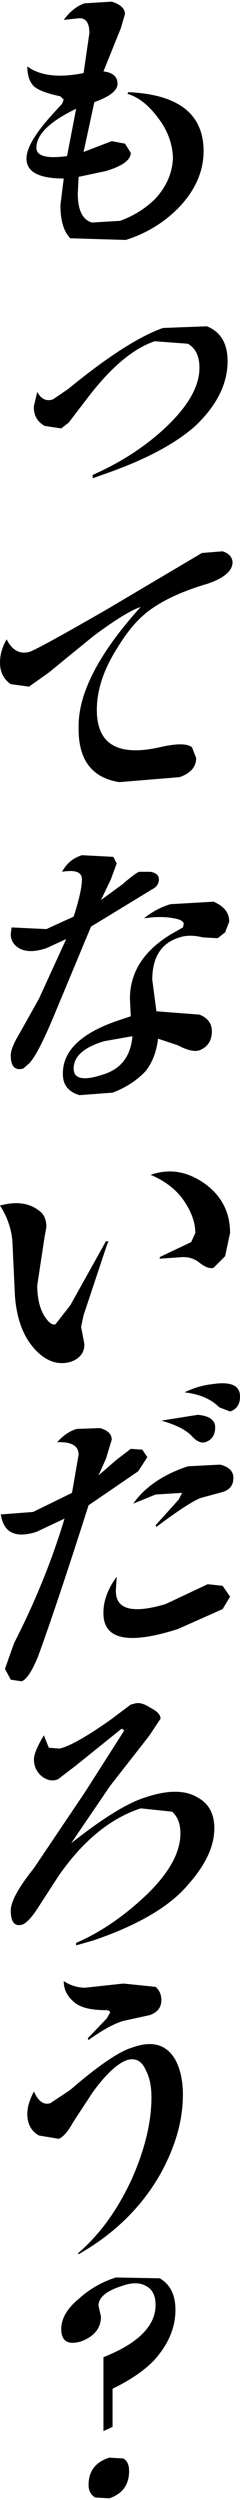 <?xml version="1.0" encoding="UTF-8" standalone="no"?>
<svg xmlns:xlink="http://www.w3.org/1999/xlink" height="150.55px" width="14.5px" xmlns="http://www.w3.org/2000/svg">
  <g transform="matrix(1.0, 0.0, 0.0, 1.0, 6.75, 44.8)">
    <path d="M0.55 -43.1 L-0.5 -40.5 Q0.35 -40.4 0.35 -39.75 0.35 -39.15 -1.05 -38.65 L-1.7 -35.65 0.0 -36.3 0.8 -36.15 1.15 -35.6 Q1.15 -34.95 -0.35 -34.5 L-2.0 -34.15 -2.05 -33.15 Q-2.05 -31.65 -1.2 -31.4 L0.5 -31.5 Q1.75 -31.95 2.65 -32.85 3.65 -33.95 3.7 -35.3 3.65 -36.6 2.8 -37.7 1.95 -38.85 0.95 -39.15 L1.0 -39.25 Q5.55 -39.05 5.55 -35.7 5.55 -33.9 4.1 -32.35 2.75 -30.95 0.85 -30.35 L-2.5 -30.45 Q-3.1 -31.05 -3.1 -32.45 L-2.9 -34.05 Q-5.15 -34.05 -5.15 -35.25 -5.15 -36.2 -3.55 -37.95 L-3.0 -38.55 -2.9 -38.8 -3.1 -39.0 Q-4.3 -39.25 -4.7 -39.6 -5.1 -40.0 -5.1 -40.8 -3.95 -39.95 -1.7 -40.4 L-1.35 -42.8 Q-1.35 -43.75 -2.0 -43.7 L-2.9 -43.6 Q-2.35 -44.35 -1.65 -44.6 L0.0 -44.7 Q0.8 -44.45 0.8 -43.95 L0.55 -43.1 M-2.7 -35.4 L-2.15 -38.25 Q-4.55 -37.1 -4.55 -35.9 -4.55 -35.15 -2.7 -35.4 M3.1 -25.05 L5.75 -25.15 Q7.0 -24.65 7.0 -23.05 7.0 -21.0 5.05 -19.15 3.25 -17.55 -0.3 -16.3 L-1.15 -16.0 -1.15 -16.2 Q1.45 -17.35 3.3 -19.1 5.3 -21.0 5.3 -22.65 5.3 -23.7 4.6 -24.1 L2.6 -24.25 Q0.65 -23.6 -1.45 -20.85 L-2.6 -19.35 -3.05 -19.0 -4.05 -19.15 Q-4.75 -19.55 -4.7 -20.35 L-4.5 -21.2 Q-4.15 -20.55 -3.55 -20.75 -3.1 -21.05 -2.6 -21.4 0.95 -24.3 3.1 -25.05 M-0.3 -8.1 L5.45 -11.5 6.7 -11.6 Q7.3 -11.4 7.3 -10.9 7.25 -10.15 5.8 -9.65 3.75 -9.05 2.5 -8.2 1.35 -7.45 0.35 -5.8 -0.9 -3.85 -0.9 -2.05 -0.9 1.05 2.9 0.2 4.4 -0.15 4.85 0.2 L5.1 0.85 Q5.1 1.65 4.1 2.0 L0.45 2.3 Q-2.05 1.9 -2.0 -1.0 -2.05 -4.05 1.75 -8.25 0.85 -7.95 -1.1 -6.5 L-3.8 -4.3 -5.0 -3.45 -6.1 -3.6 Q-6.75 -4.05 -6.75 -4.9 -6.75 -5.6 -6.35 -6.3 -5.85 -5.3 -4.95 -5.55 -4.3 -5.8 -0.3 -8.1 M2.35 7.7 Q2.85 7.8 2.85 8.15 2.85 8.55 2.45 8.75 L-1.25 11.0 -3.4 16.15 Q-4.45 18.7 -5.0 19.25 L-5.35 19.55 Q-6.1 19.75 -6.1 18.75 -6.1 18.3 -5.55 17.4 L-4.4 15.35 -2.75 11.75 -3.95 12.3 Q-5.0 12.65 -5.6 12.3 -6.1 12.0 -6.1 11.45 L-6.05 11.05 -3.95 11.15 -2.3 10.4 Q-1.8 8.85 -1.8 8.15 -1.8 7.5 -3.0 7.7 -2.6 6.95 -1.8 6.7 L0.1 6.8 0.3 7.2 -0.05 8.15 -0.65 9.4 0.65 8.45 Q1.4 7.8 1.65 7.7 L2.35 7.7 M3.75 10.5 Q3.0 10.35 1.95 10.5 2.7 9.9 3.55 9.65 L6.15 9.5 Q7.1 9.9 7.1 10.7 L6.85 11.35 6.4 11.7 5.5 11.65 Q4.7 11.45 4.1 11.65 2.45 12.15 2.45 14.2 L2.7 16.1 5.3 16.3 Q6.05 16.6 6.05 17.3 6.05 18.15 5.3 18.45 4.85 18.6 4.0 18.15 L2.8 17.75 Q2.65 18.95 2.05 19.7 1.25 20.55 0.05 21.0 L-1.95 21.15 Q-2.95 20.85 -2.95 19.9 -3.0 17.8 0.4 16.65 L1.15 16.4 1.1 15.35 Q1.1 12.95 3.6 11.45 L4.3 11.05 4.35 10.85 Q4.35 10.6 3.75 10.5 M-0.5 19.9 Q1.1 19.4 1.25 17.6 L-0.45 17.9 Q-2.3 18.45 -2.3 19.55 -2.3 20.5 -0.5 19.9 M7.15 29.45 L6.85 30.85 6.15 31.55 Q5.8 31.65 5.25 31.2 4.85 30.9 4.3 30.9 L2.9 31.0 2.9 30.9 4.8 30.0 5.05 29.45 Q5.05 28.45 4.25 27.35 3.55 26.45 2.35 25.95 4.05 25.35 5.65 26.5 7.15 27.6 7.15 29.45 M-0.3 30.2 L-1.7 34.4 -1.85 35.1 -1.65 36.15 Q-1.65 36.9 -2.45 37.2 -3.6 37.55 -4.6 36.5 -5.7 35.35 -5.85 33.2 L-6.0 29.95 Q-6.1 28.8 -6.75 27.8 -5.3 27.4 -4.4 28.1 -3.95 28.4 -3.95 29.1 L-4.05 29.65 -4.5 32.6 Q-4.5 33.7 -4.1 34.4 -3.7 35.05 -3.4 34.95 L-2.5 33.8 -0.35 29.95 -0.2 29.95 -0.3 30.2 M5.8 50.6 L6.7 50.7 7.15 51.35 6.7 52.1 4.0 53.3 Q-0.55 54.75 -0.5 52.3 -0.5 51.25 0.3 50.15 L0.25 50.95 Q0.2 52.7 3.25 51.8 L5.8 50.6 M2.65 45.2 L1.3 45.75 Q2.35 44.25 4.6 43.5 L6.55 43.4 Q7.35 43.6 7.35 44.2 7.35 44.85 6.7 45.05 L5.4 45.4 Q4.7 45.65 2.7 47.15 L2.65 47.05 4.05 45.5 4.25 45.1 2.65 45.2 M5.2 40.4 Q6.25 40.5 6.25 41.15 6.25 41.85 5.65 42.05 5.3 42.15 4.9 41.75 4.4 41.15 3.0 40.75 L5.2 40.4 M7.15 40.2 L6.5 39.95 Q5.75 39.2 4.4 39.05 5.2 38.65 6.1 38.55 7.75 38.3 7.75 39.3 7.75 40.0 7.15 40.2 M-3.3 42.05 Q-2.7 41.4 -2.1 41.25 L-0.7 41.2 Q0.0 41.4 0.0 41.9 L-0.35 43.05 -0.8 44.05 0.3 43.1 1.15 42.45 1.85 42.5 2.15 42.95 1.6 43.8 -1.4 45.85 Q-3.35 51.95 -4.45 54.95 -5.0 56.3 -5.45 56.45 L-6.1 56.35 -6.45 55.7 -5.9 54.15 Q-4.0 50.45 -2.85 46.65 L-4.55 47.45 Q-6.45 48.05 -6.7 46.4 L-4.75 46.25 -2.4 45.1 -2.0 42.8 Q-2.0 42.0 -3.3 42.05 M1.35 57.8 Q1.75 57.65 2.35 58.05 2.95 58.35 2.95 58.7 L2.25 59.75 -0.1 62.75 -2.45 66.2 Q0.4 63.95 2.0 63.45 4.05 62.75 5.2 63.45 6.2 64.0 6.2 65.3 6.2 66.9 4.65 68.65 3.0 70.65 -1.1 72.05 L-2.15 72.35 -2.15 72.2 Q-0.05 71.3 1.95 69.45 4.15 67.4 4.15 65.6 4.15 64.75 3.65 64.3 L1.75 64.1 Q-1.0 65.0 -3.2 68.15 L-4.4 70.0 Q-5.0 70.95 -5.4 71.1 -6.1 71.3 -6.1 70.25 -6.1 69.45 -4.7 67.7 L-1.6 63.1 0.7 59.5 0.75 59.4 0.6 59.3 -2.2 61.55 -3.25 62.35 Q-3.75 62.55 -4.25 62.15 -4.7 61.75 -4.7 61.15 -4.7 60.7 -4.1 59.7 L-3.8 60.45 -3.15 60.5 Q-2.25 60.3 -0.05 58.75 L1.15 57.85 1.35 57.8 M2.65 74.85 Q3.0 75.15 3.0 75.65 3.0 76.3 2.3 76.55 L0.7 76.9 Q-0.15 77.15 -1.4 78.05 L-1.45 77.95 -0.3 76.75 -0.1 76.4 Q-0.1 76.25 -0.4 76.25 -1.8 76.25 -2.35 75.7 -2.9 75.2 -2.9 74.5 -2.3 74.9 -1.6 74.9 L0.7 74.65 2.65 74.85 M3.85 79.25 Q4.3 80.1 4.3 81.35 4.3 83.65 2.95 86.1 1.25 89.1 -2.0 90.95 L-2.05 90.9 Q-0.1 89.25 1.2 86.45 2.4 83.75 2.4 81.5 2.4 80.5 2.05 79.85 1.7 79.05 0.95 79.25 0.05 79.55 -1.15 81.2 L-2.3 82.95 Q-2.8 83.85 -3.2 84.0 L-4.4 83.8 Q-5.1 83.4 -5.1 82.5 -5.1 81.9 -4.7 81.15 -4.3 82.05 -3.7 81.85 L-2.5 81.05 Q0.05 78.85 1.25 78.5 3.05 77.85 3.85 79.25 M-0.15 103.2 L0.7 103.25 Q1.05 103.45 1.05 104.0 1.05 105.25 -0.15 105.65 L-1.0 105.6 Q-1.4 105.35 -1.4 104.85 -1.4 103.6 -0.15 103.2 M-3.05 95.45 Q-3.05 94.5 -1.95 93.6 -1.0 92.75 0.25 92.35 L2.9 92.4 Q3.85 92.95 3.85 94.3 3.85 95.95 2.5 97.4 1.6 98.3 0.05 99.05 L0.05 101.35 -0.5 101.6 -0.5 97.15 Q2.65 95.9 2.65 94.0 2.65 93.15 2.05 92.85 1.5 92.55 0.65 92.85 -0.8 93.3 -0.8 94.05 L-0.65 94.7 Q-0.65 95.75 -1.85 96.2 -3.05 96.55 -3.05 95.45" fill="#000000" fill-rule="evenodd" stroke="none"/>
  </g>
</svg>
